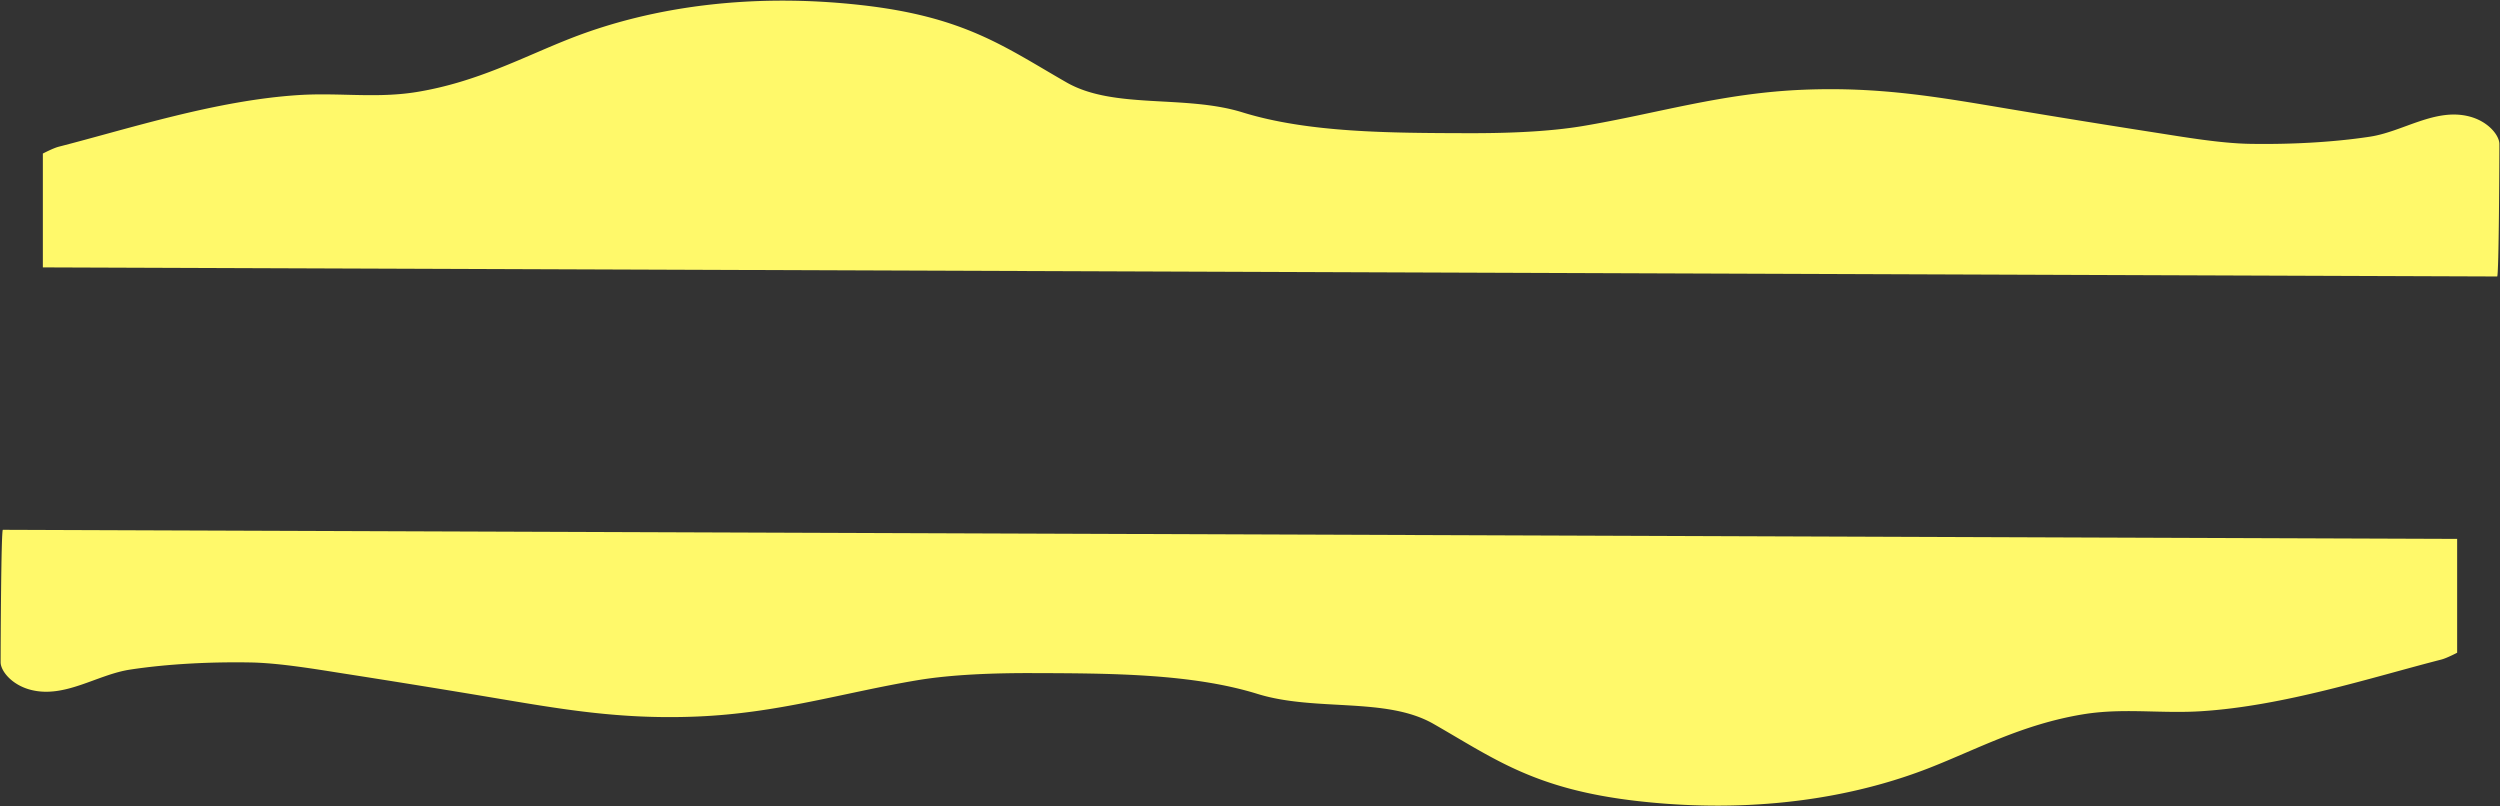 <?xml version="1.0" encoding="UTF-8"?> <svg xmlns="http://www.w3.org/2000/svg" width="2012.577" height="649.069" viewBox="0 0 2012.577 649.069"><rect x="0" y="0" width="2012.577" height="649.069" fill="#333333" stroke="none"/> <path id="Объединение_2" data-name="Объединение 2" d="M-2815.527,553.434c-83.311-9.376-115.512-33.888-165.024-62.232-38.148-21.838-95.036-9.671-141.587-24.085-53.076-16.434-118.606-16.589-181.146-16.765-29.992-.088-64.427.993-92.825,5.754-59.519,9.977-111.9,26.529-177.274,29.212-62.56,2.569-110.061-6.089-167.113-15.65-38.5-6.45-77.957-12.817-116.52-18.836-22.544-3.519-52.275-8.639-75.884-9.048-32.092-.556-66.444,1.125-96.906,5.759-26.656,4.053-52.562,23.386-80.027,16.26-15.384-3.991-24.167-15.324-24.167-22.175,0-12.659.4-106,1.787-106.628l1975.791,7.311v91.641s-8.307,4.367-12.743,5.5c-56.008,14.347-126.776,37.422-193.494,41.6-13.233.83-25.995.523-38.648.216-18.723-.454-37.209-.909-56.638,2.321-48.425,8.045-85.026,28.064-123.034,42.965-50.173,19.674-108.183,30.5-170.9,30.5A569.117,569.117,0,0,1-2815.527,553.434ZM-4100,123.744V32.1s8.307-4.367,12.743-5.5c56.009-14.345,126.777-37.421,193.5-41.6,13.233-.831,26-.524,38.652-.217,18.721.453,37.206.908,56.634-2.32,48.425-8.046,85.025-28.065,123.034-42.966,66.766-26.18,147.391-36.684,234.547-26.876,83.312,9.376,115.512,33.888,165.025,62.233,38.147,21.837,95.036,9.669,141.587,24.084,53.075,16.435,118.6,16.59,181.145,16.766,29.993.088,64.427-.993,92.826-5.755,59.519-9.977,111.9-26.529,177.273-29.212,62.561-2.569,110.061,6.09,167.113,15.65,38.5,6.45,77.957,12.817,116.52,18.837,22.544,3.519,52.276,8.638,75.885,9.048,32.091.556,66.443-1.126,96.905-5.759,26.656-4.054,52.561-23.387,80.027-16.261,15.384,3.992,24.167,15.324,24.167,22.177,0,12.657-.4,106-1.787,106.627Z" transform="translate(4134.5 91.515)" fill="#fff96a" stroke="rgba(0,0,0,0)" stroke-miterlimit="10" stroke-width="1"></path> </svg> 